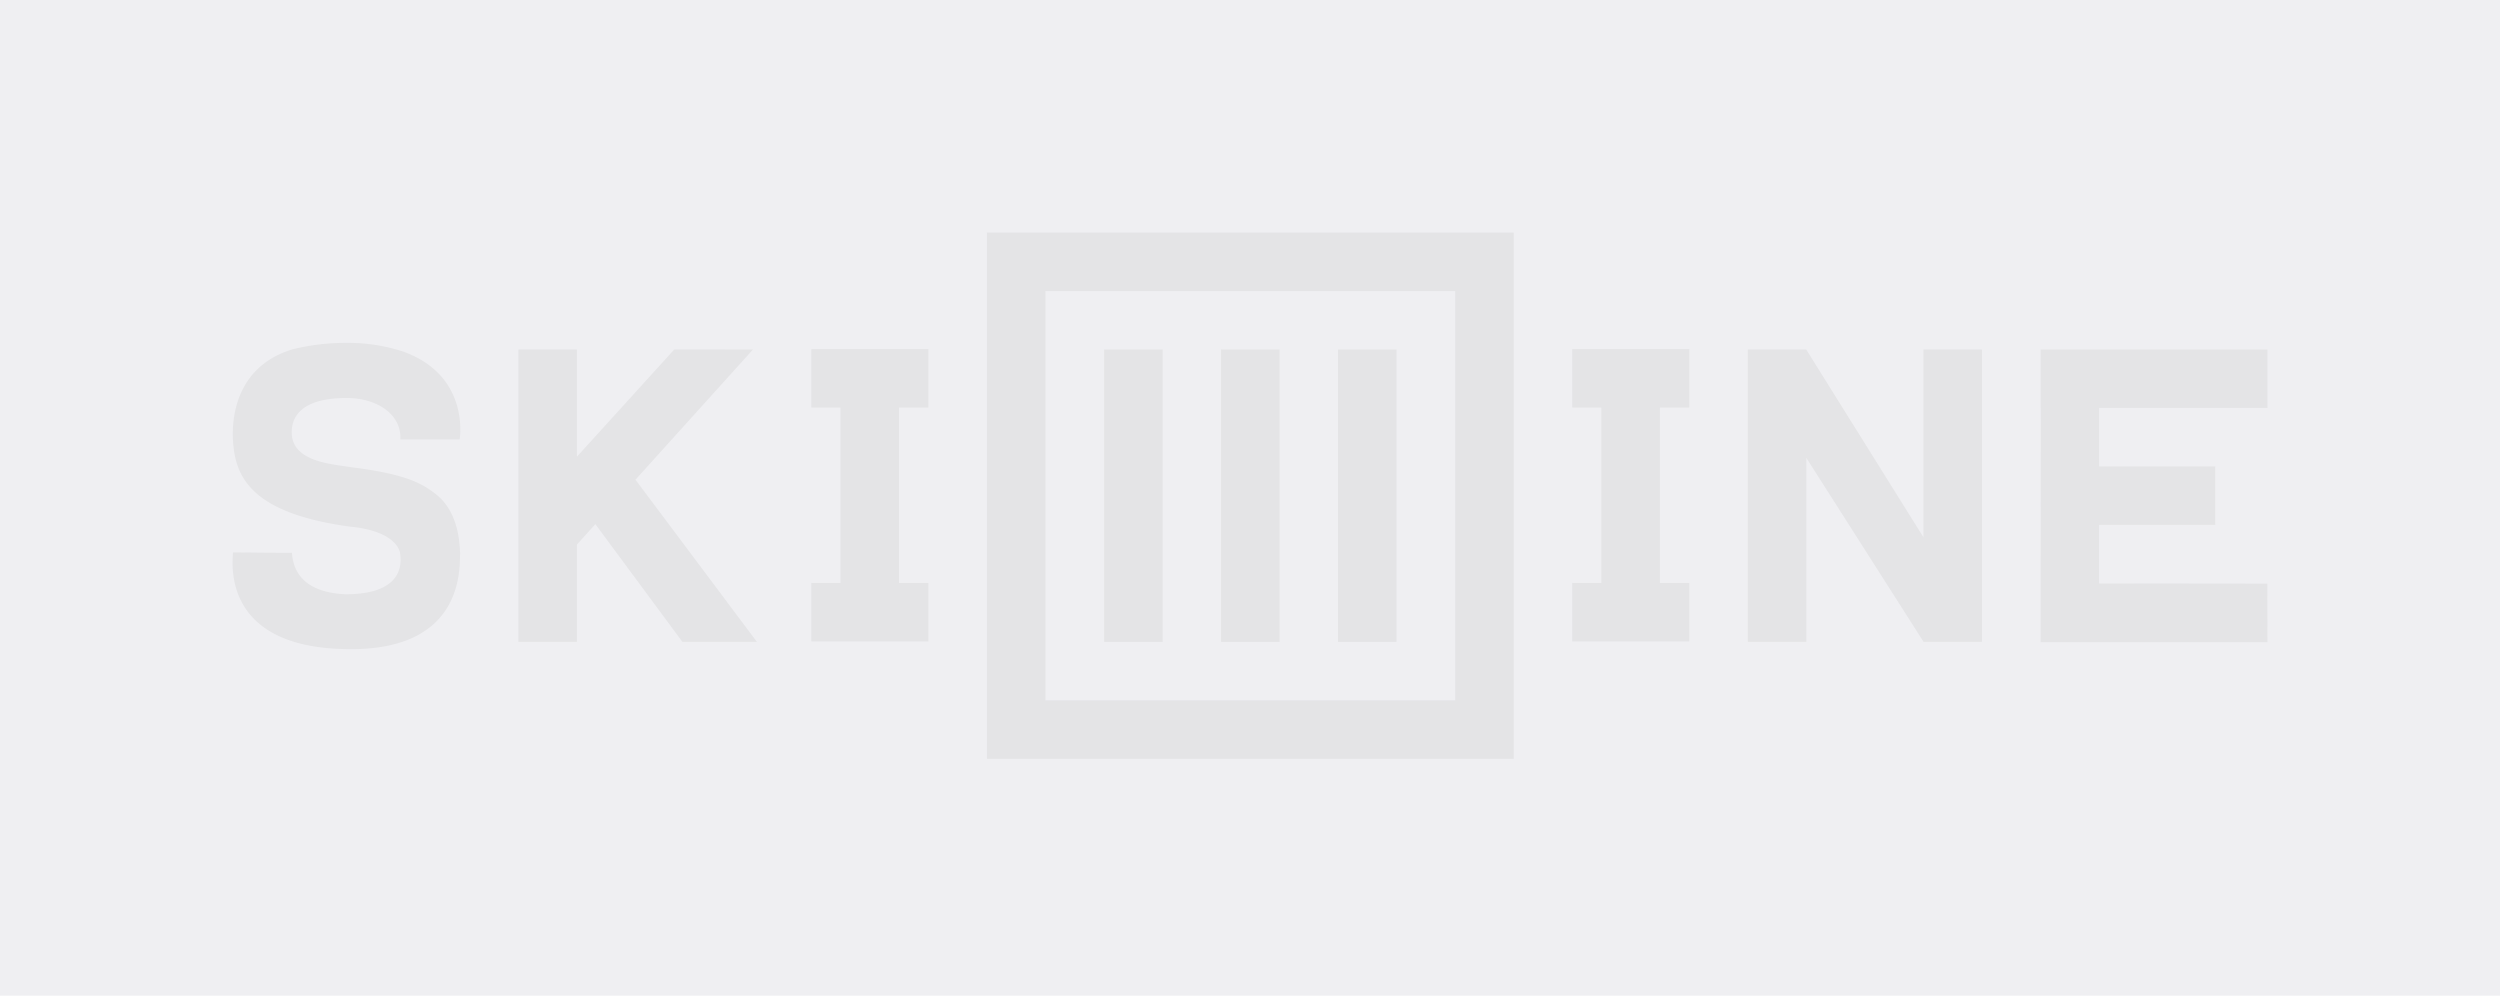 <svg xmlns="http://www.w3.org/2000/svg" width="344" height="137" viewBox="0 0 344 137">
  <g id="Сгруппировать_53819" data-name="Сгруппировать 53819" transform="translate(-8.07 -7.884)">
    <rect id="Прямоугольник_6201" data-name="Прямоугольник 6201" width="344" height="137" transform="translate(8.07 7.884)" fill="#efeff2"/>
    <g id="Logo_SL_bez_fona_i_slogana" transform="translate(40.072 39.884)">
      <g id="Сгруппировать_53591" data-name="Сгруппировать 53591" transform="translate(103.801)">
        <rect id="Прямоугольник_6332" data-name="Прямоугольник 6332" width="8.054" height="40.23" transform="translate(16.126 16.092)" fill="#e4e4e6"/>
        <rect id="Прямоугольник_6333" data-name="Прямоугольник 6333" width="8.054" height="40.23" transform="translate(32.215 16.092)" fill="#e4e4e6"/>
        <rect id="Прямоугольник_6334" data-name="Прямоугольник 6334" width="8.054" height="40.23" transform="translate(48.304 16.092)" fill="#e4e4e6"/>
        <path id="Контур_38602" data-name="Контур 38602" d="M195.6,0H131.17V72.414h72.484V0Zm0,64.368H139.224V8.046H195.6Z" transform="translate(-131.17)" fill="#e4e4e6"/>
      </g>
      <path id="Контур_38603" data-name="Контур 38603" d="M345.586,28.391V20.349H314.379v8.042h.022l-.017,24.145h-.006v8.047h.009v.041h31.2l-.016-8.051-23.158-.028V44.482h15.992V36.441h-15.99v-8.05Z" transform="translate(-65.59 -4.261)" fill="#e4e4e6"/>
      <path id="Контур_38604" data-name="Контур 38604" d="M72.273,60.583H82.522L65.812,38.268,81.982,20.35l-10.841.006L57.757,35.1V20.352H49.7v40.23h8.054V47.194l2.538-2.812Z" transform="translate(-10.373 -4.261)" fill="#e4e4e6"/>
      <path id="Контур_38605" data-name="Контур 38605" d="M116.747,28.324V20.278H100.639v8.046h4.008V52.462h-4.008v8.046h16.108V52.462H112.7V28.324Z" transform="translate(-20.999 -4.246)" fill="#e4e4e6"/>
      <path id="Контур_38606" data-name="Контур 38606" d="M249.046,28.324V20.278H232.938v8.046h4.008V52.462h-4.008v8.046h16.108V52.462H245V28.324Z" transform="translate(-48.6 -4.246)" fill="#e4e4e6"/>
      <path id="Контур_38607" data-name="Контур 38607" d="M287.631,20.349V46.183l-16.108-25.8v-.035H271.5l-.012-.019v.019h-8.021v40.23h8.054V35.266l16.108,25.276v.037h8.054V20.349Z" transform="translate(-54.969 -4.257)" fill="#e4e4e6"/>
      <path id="Контур_37289" data-name="Контур 37289" d="M23.089,32.483h8.16s1.532-8.766-7.823-12.107a24.414,24.414,0,0,0-7.71-1.174,29.921,29.921,0,0,0-7.544.908C-.5,22.8-.142,31.331.142,33.573c.521,4.621,3.161,9.156,16,10.91,5.836.544,6.84,2.975,6.913,3.672.4,2.609-.776,5.628-7.489,5.638-4.763-.213-7.174-2.268-7.39-5.707-4.816,0-6.514-.054-8.127-.059.141.328-2.323,13,15.517,13.309,16.839.385,15.591-11.9,15.756-13.183-.093-1.161-.116-5.56-3.276-8.078-1.954-1.556-4.262-2.846-11.831-3.779-2.584-.421-7.582-.736-8.04-4.269-.122-1.282-.179-5.243,7.544-5.243C19.851,26.784,23.277,29.027,23.089,32.483Z" transform="translate(-0.004 -4.02)" fill="#e4e4e6"/>
    </g>
  </g>
</svg>
